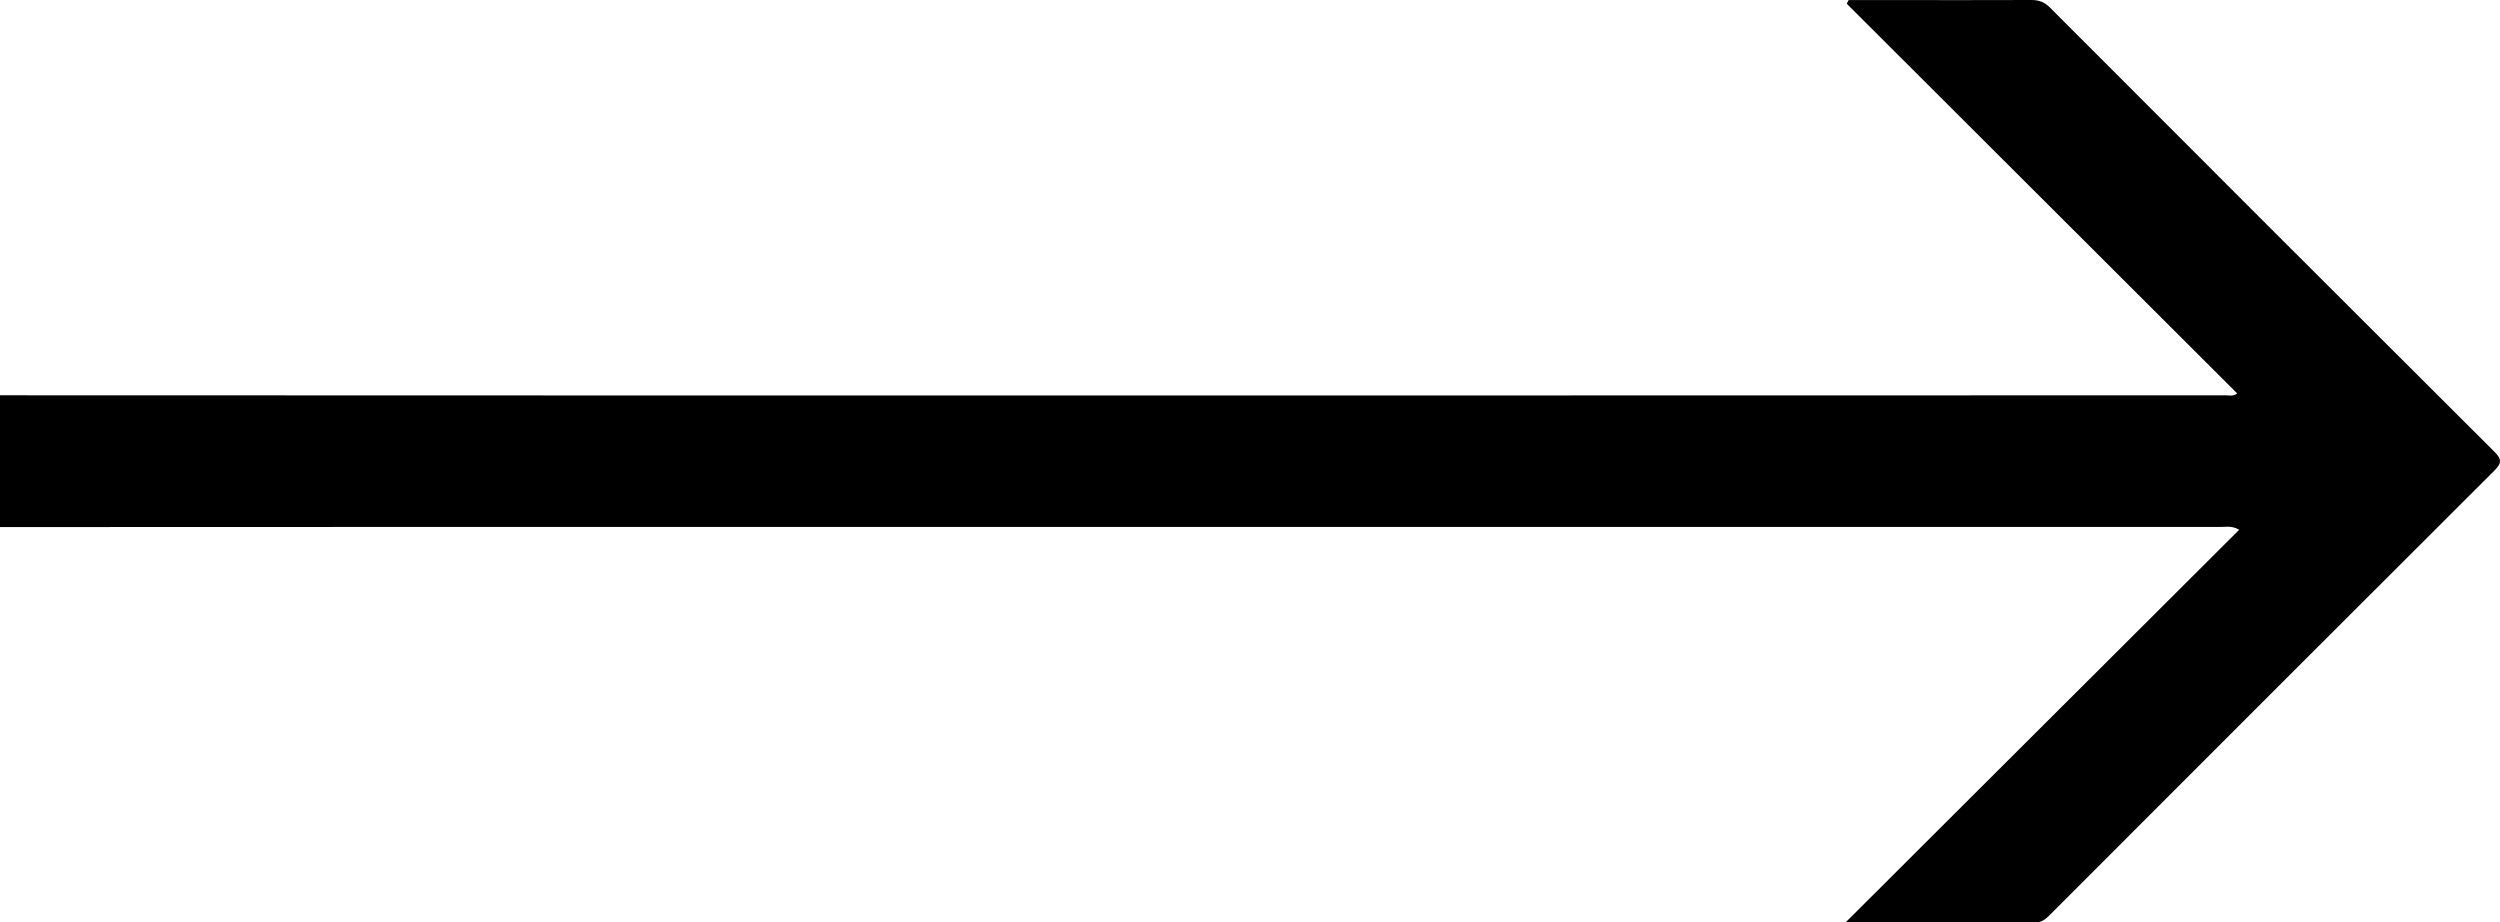 <?xml version="1.0" encoding="UTF-8"?> <svg xmlns="http://www.w3.org/2000/svg" id="_Слой_2" data-name="Слой 2" viewBox="0 0 872.71 322.02"><defs><style> .cls-1 { stroke-width: 0px; } </style></defs><g id="_Слой_1-2" data-name="Слой 1"><path class="cls-1" d="M0,137.99c64.99.02,129.99.05,194.98.05,114.99,0,229.98,0,344.96,0,78.99,0,157.98,0,236.98-.04,1.24,0,2.61.46,4.05-.67-45.48-45.39-90.89-90.71-136.3-136.03.22-.43.44-.86.66-1.28,4.9,0,9.81,0,14.71,0,16.33,0,32.66.06,48.99-.02,2.67-.01,4.6.66,6.57,2.63,51.65,51.76,103.37,103.46,155.16,155.07,2.67,2.66,2.53,4.04-.07,6.63-51.79,51.64-103.48,103.38-155.18,155.11-1.44,1.44-2.79,2.58-5.1,2.57-21.66-.08-43.31-.05-66.11-.05,46.14-46.03,91.61-91.38,137.38-137.04-2.68-1.47-4.52-.98-6.26-.98-214.64-.02-429.29,0-643.93.01-43.83,0-87.66.02-131.49.04v-46Z"></path></g></svg> 